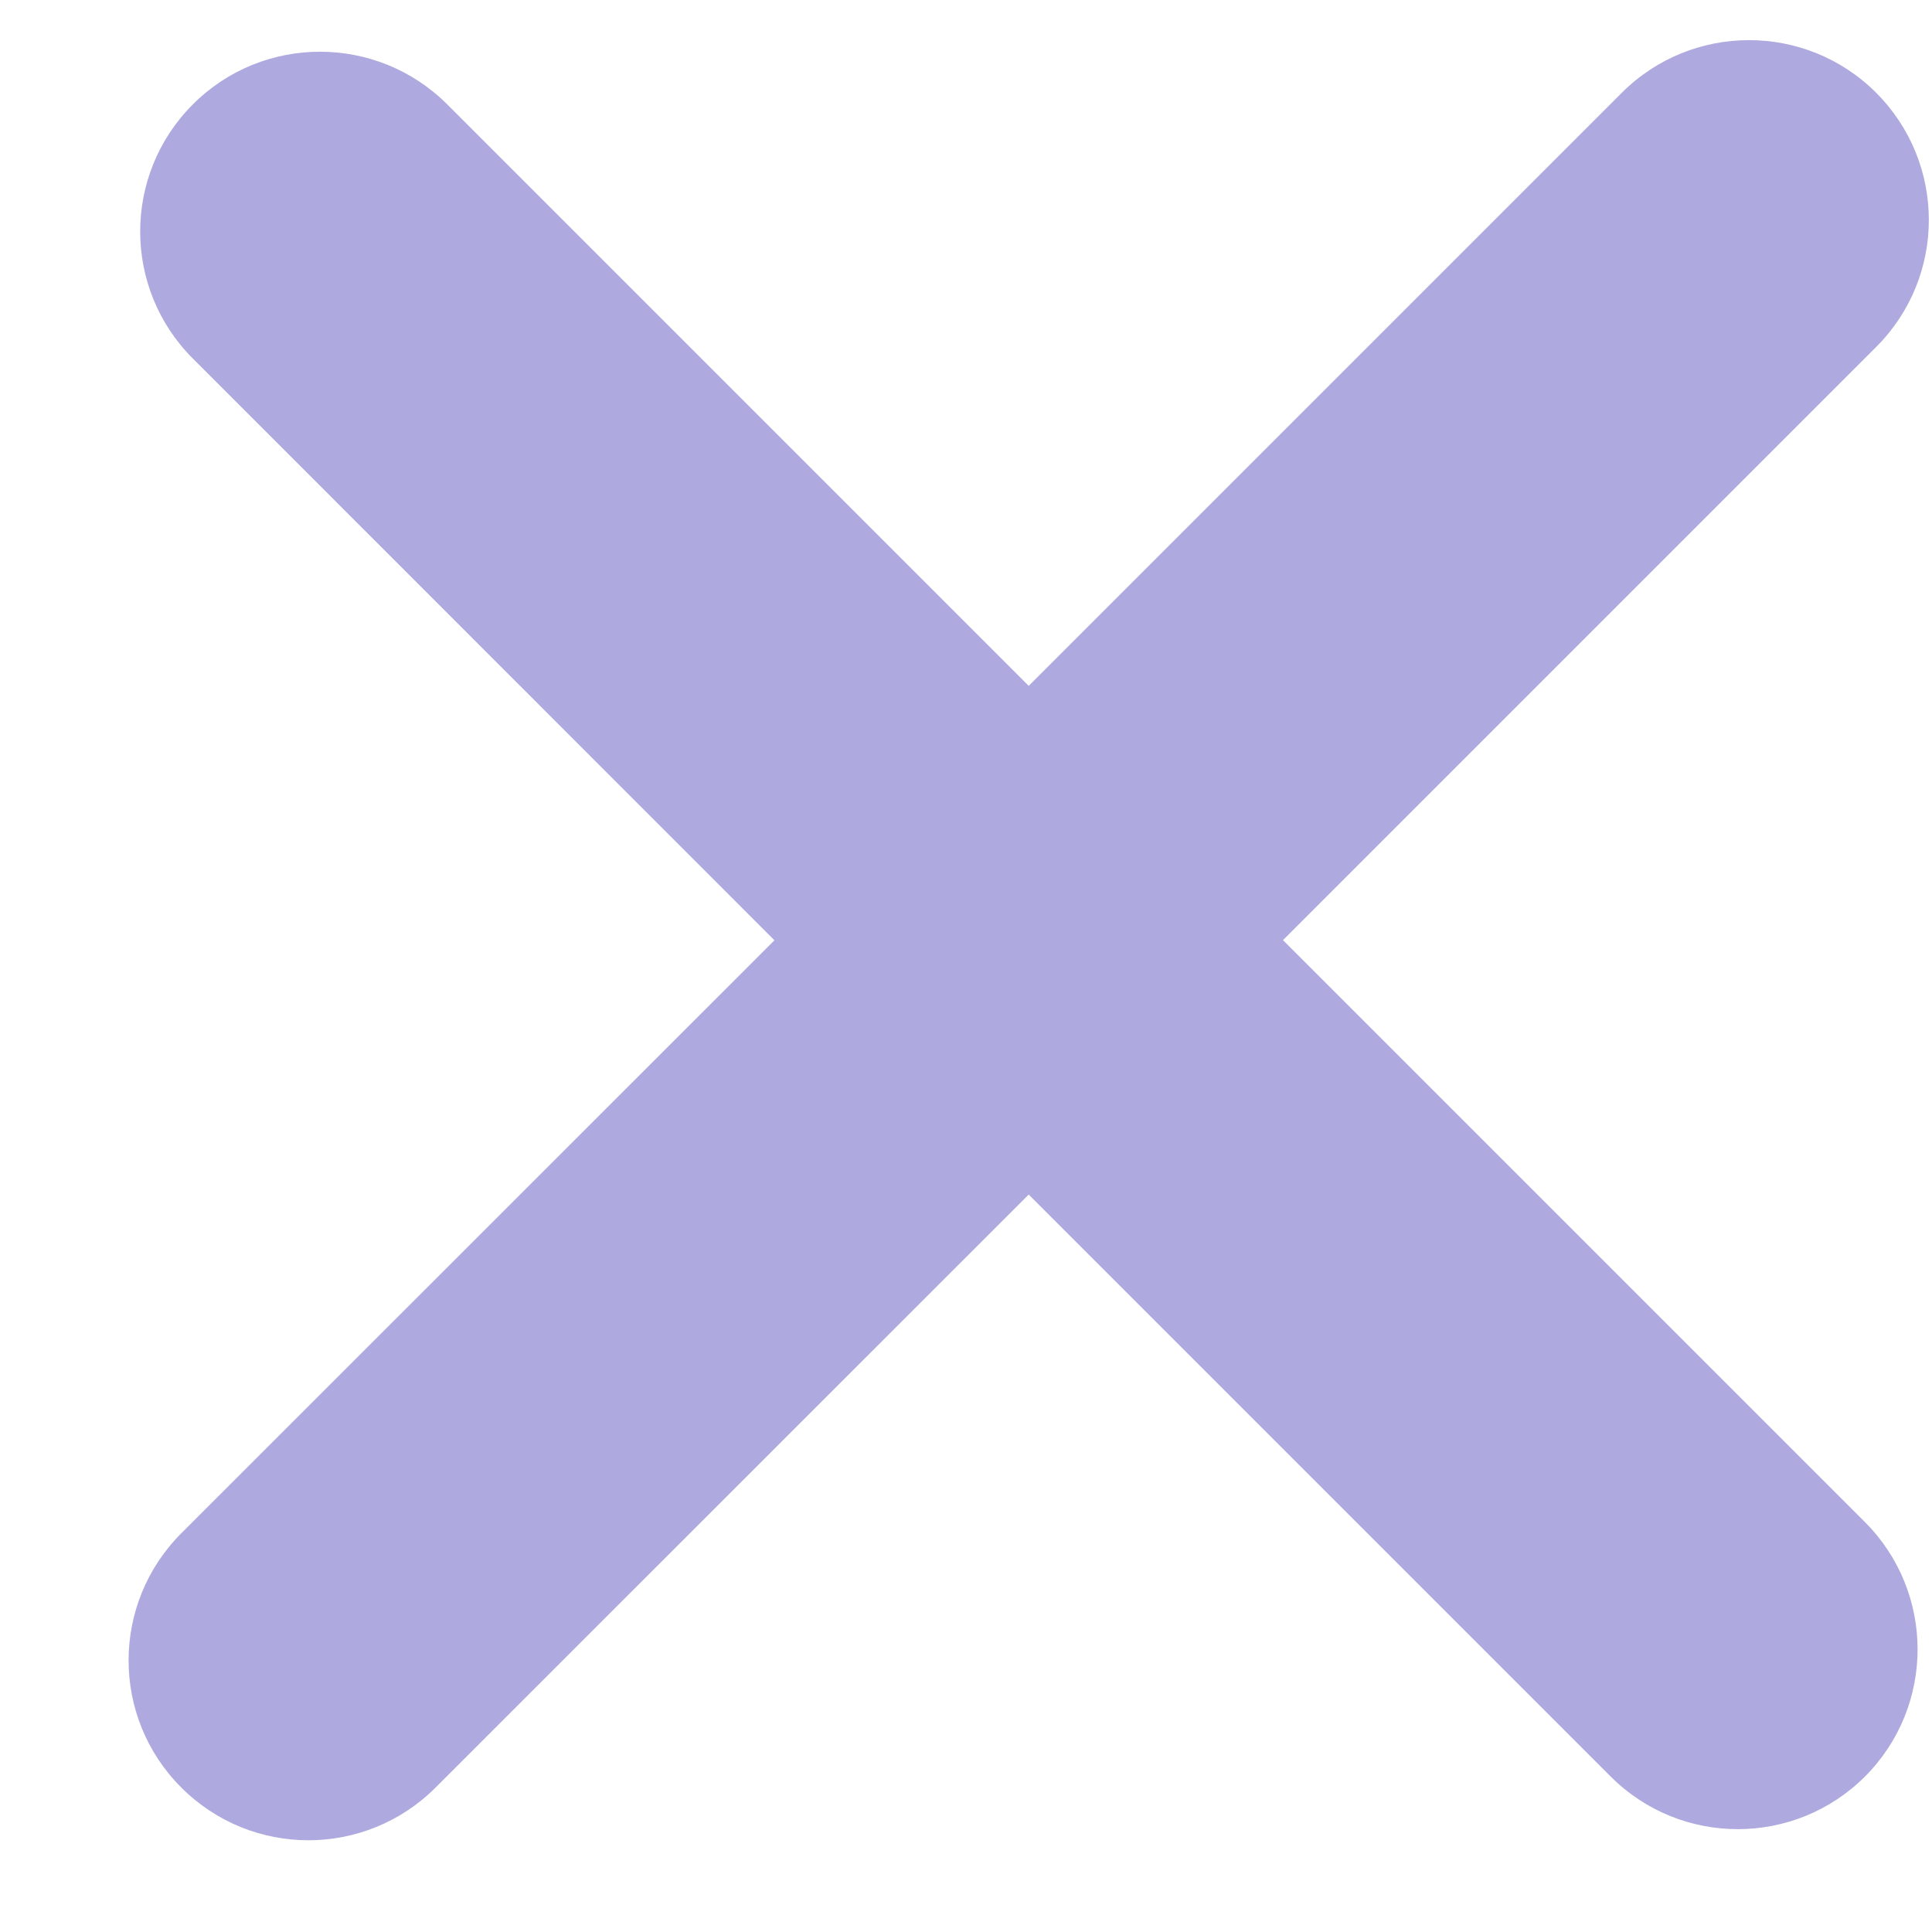 <svg width="13" height="13" viewBox="0 0 13 13" fill="none" xmlns="http://www.w3.org/2000/svg">
<path fill-rule="evenodd" clip-rule="evenodd" d="M12.624 0.624C12.152 0.152 11.386 0.152 10.913 0.624L6.922 4.615L3.009 0.702C2.536 0.23 1.77 0.23 1.298 0.702C0.825 1.175 0.825 1.941 1.298 2.413L5.211 6.327L1.22 10.317C0.747 10.79 0.747 11.556 1.22 12.028C1.692 12.501 2.458 12.501 2.931 12.028L6.922 8.038L10.838 11.954C11.31 12.426 12.076 12.426 12.549 11.954C13.021 11.481 13.021 10.715 12.549 10.242L8.633 6.326L12.624 2.335C13.097 1.863 13.097 1.097 12.624 0.624Z" fill="#8C87D2" fill-opacity="0.7"/>
</svg>
